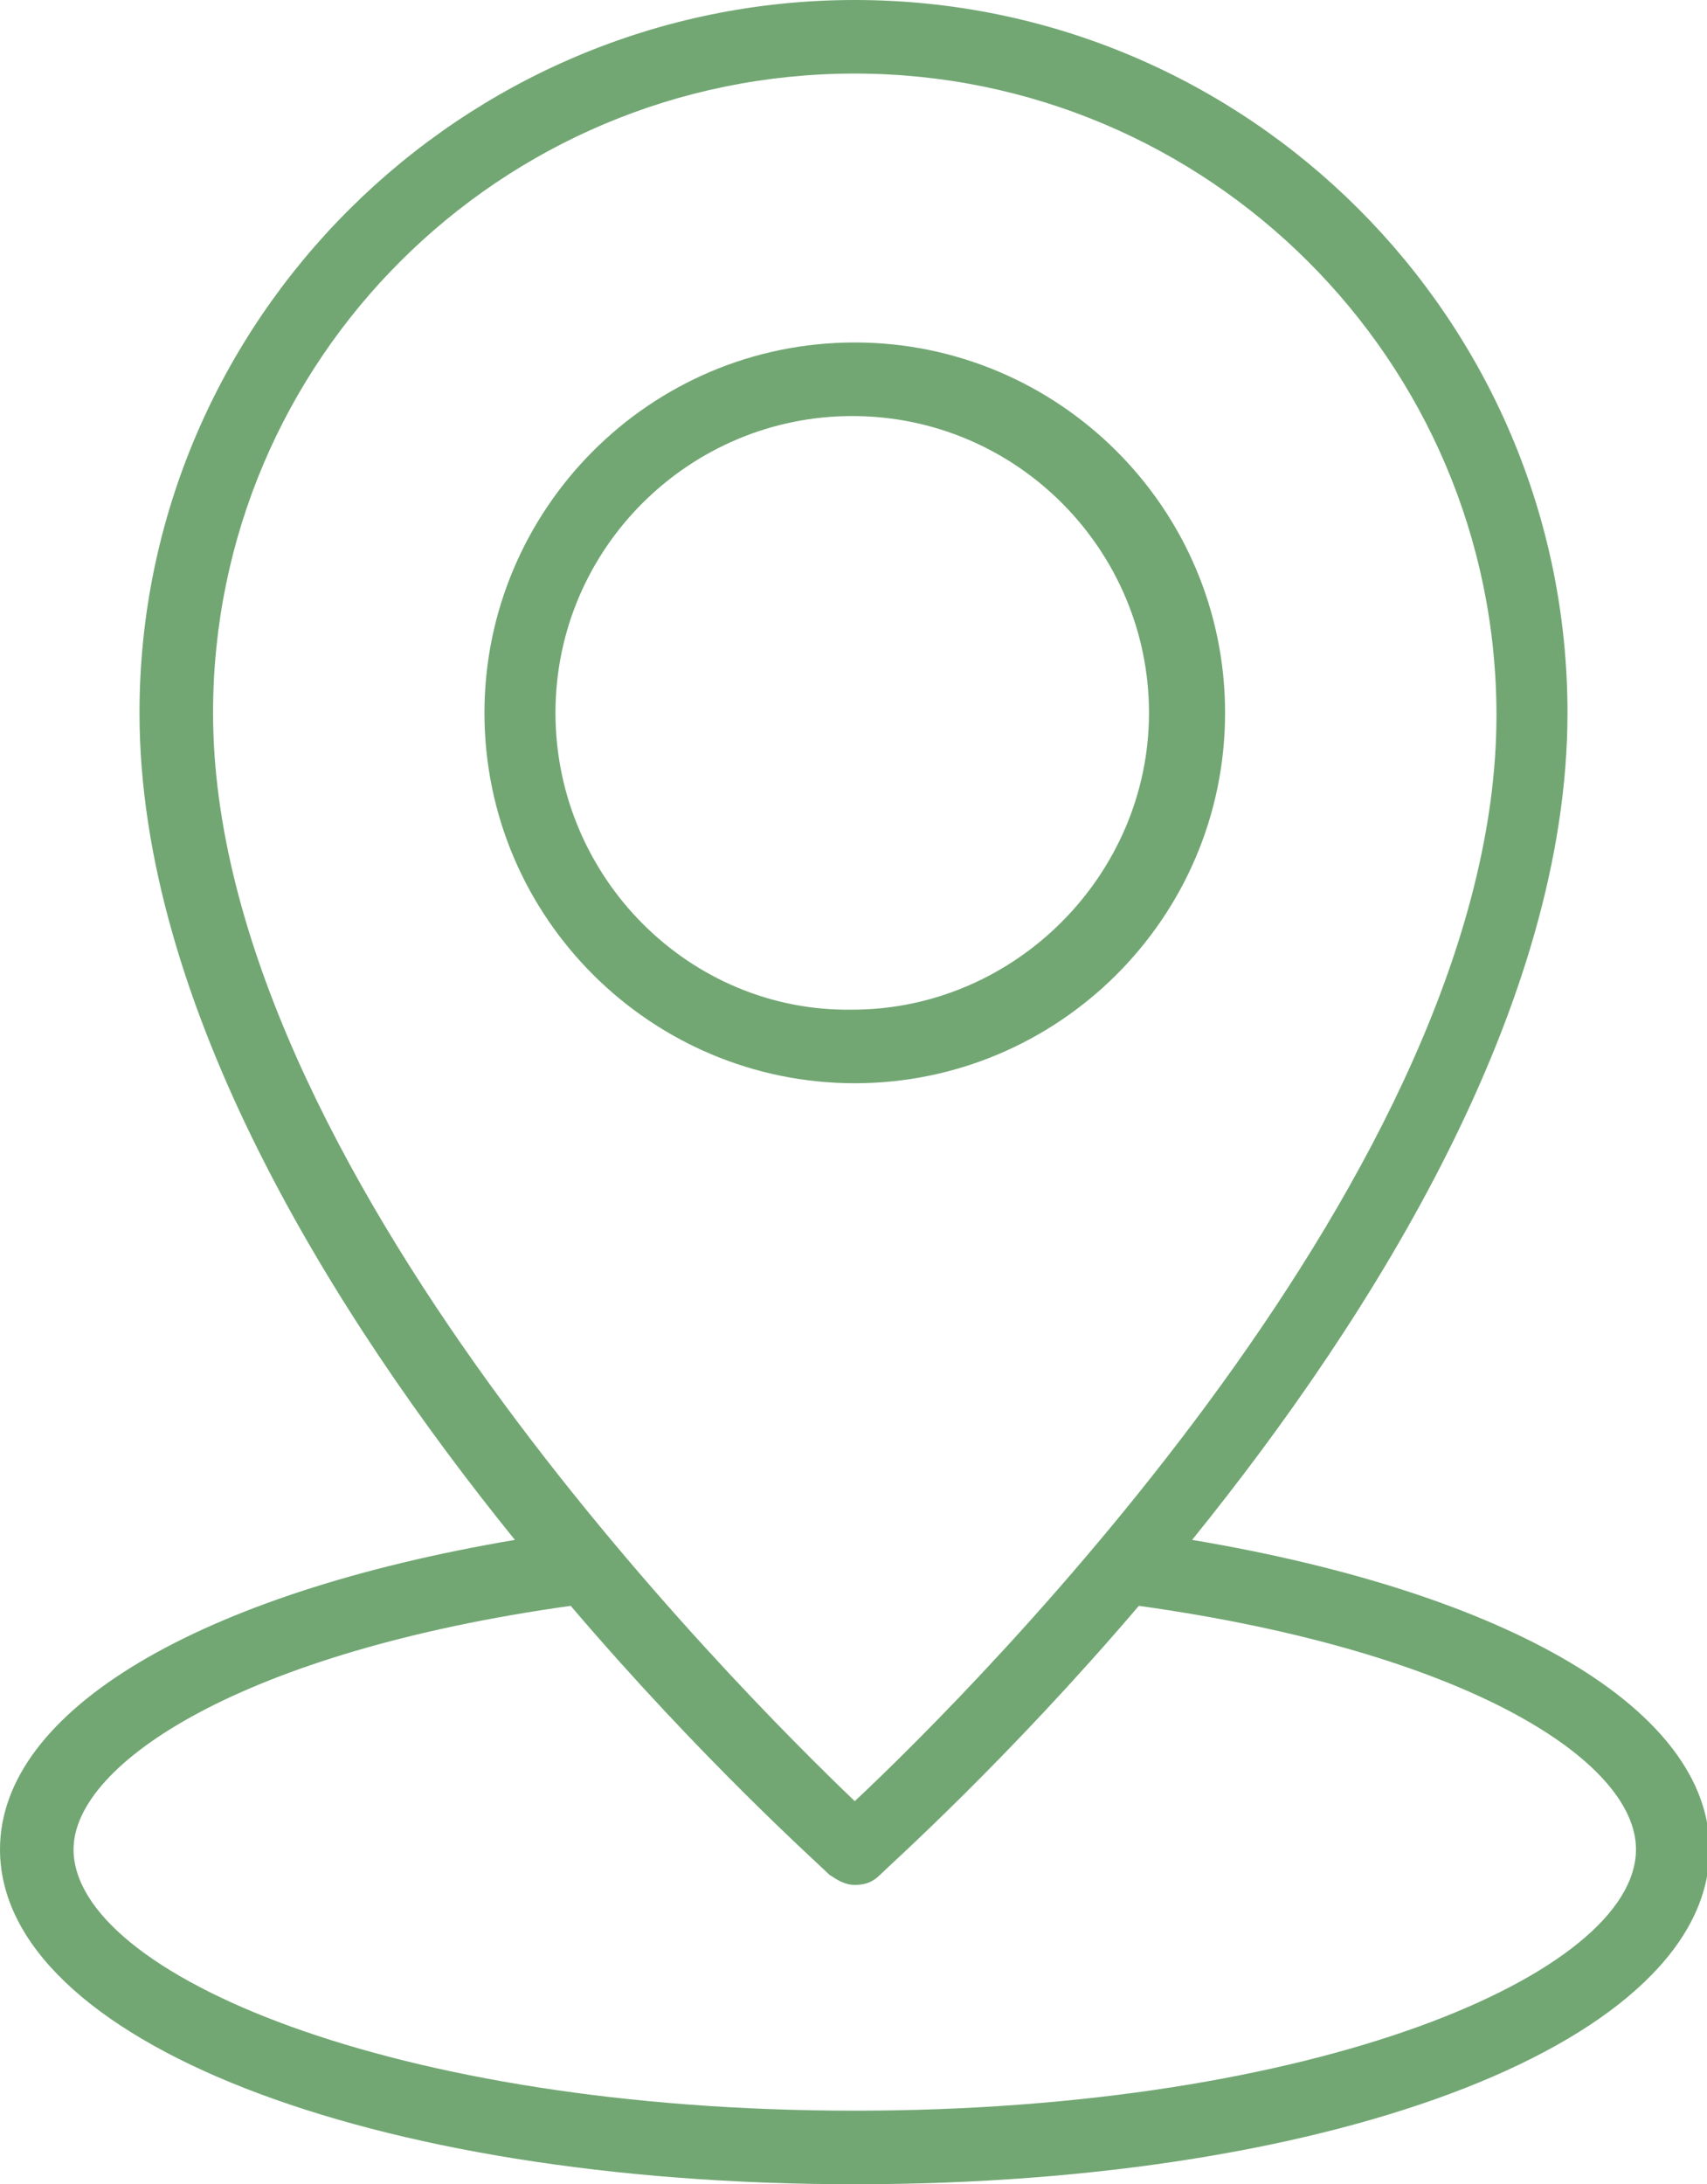 <?xml version="1.0" encoding="utf-8"?>
<!-- Generator: Adobe Illustrator 28.1.0, SVG Export Plug-In . SVG Version: 6.00 Build 0)  -->
<svg version="1.1" id="Capa_1" xmlns="http://www.w3.org/2000/svg" xmlns:xlink="http://www.w3.org/1999/xlink" x="0px" y="0px"
	 viewBox="0 0 67.3 86.1" style="enable-background:new 0 0 67.3 86.1;" xml:space="preserve">
<style type="text/css">
	.st0{fill:#72A773;}
</style>
<g>
	<g>
		<path class="st0" d="M48.3,28.1c0-8.1-6.6-14.6-14.6-14.6c-8.1,0-14.6,6.6-14.6,14.6c0,8.1,6.6,14.6,14.6,14.6
			C41.7,42.7,48.3,36.2,48.3,28.1z M21.9,28.1c0-6.5,5.3-11.7,11.7-11.7c6.5,0,11.7,5.3,11.7,11.7s-5.3,11.7-11.7,11.7
			C27.2,39.9,21.9,34.6,21.9,28.1z"/>
		<path class="st0" d="M33.7,86.1c19.2,0,33.7-5.7,33.7-13.2c0-5.5-7.9-10.1-20.4-12.2c7.2-8.9,14.8-21.1,14.8-32.6
			C61.8,12.6,49.2,0,33.7,0S5.5,12.6,5.5,28.1c0,11.5,7.6,23.7,14.8,32.6C7.9,62.8,0,67.4,0,72.9C0,80.4,14.5,86.1,33.7,86.1z
			 M33.7,2.9c13.9,0,25.3,11.3,25.3,25.3c0,17.8-20.5,38.3-25.3,42.8C29,66.5,8.4,45.9,8.4,28.1C8.4,14.2,19.7,2.9,33.7,2.9z
			 M22.5,63.3c5.2,6.1,9.8,10.2,10.2,10.6c0.3,0.2,0.6,0.4,1,0.4s0.7-0.1,1-0.4c0.4-0.4,5-4.5,10.2-10.6c12.9,1.8,19.6,6.1,19.6,9.6
			c0,4.9-12.6,10.3-30.8,10.3S2.9,77.8,2.9,72.9C2.9,69.5,9.6,65.1,22.5,63.3L22.5,63.3z"/>
	</g>
</g>
</svg>
